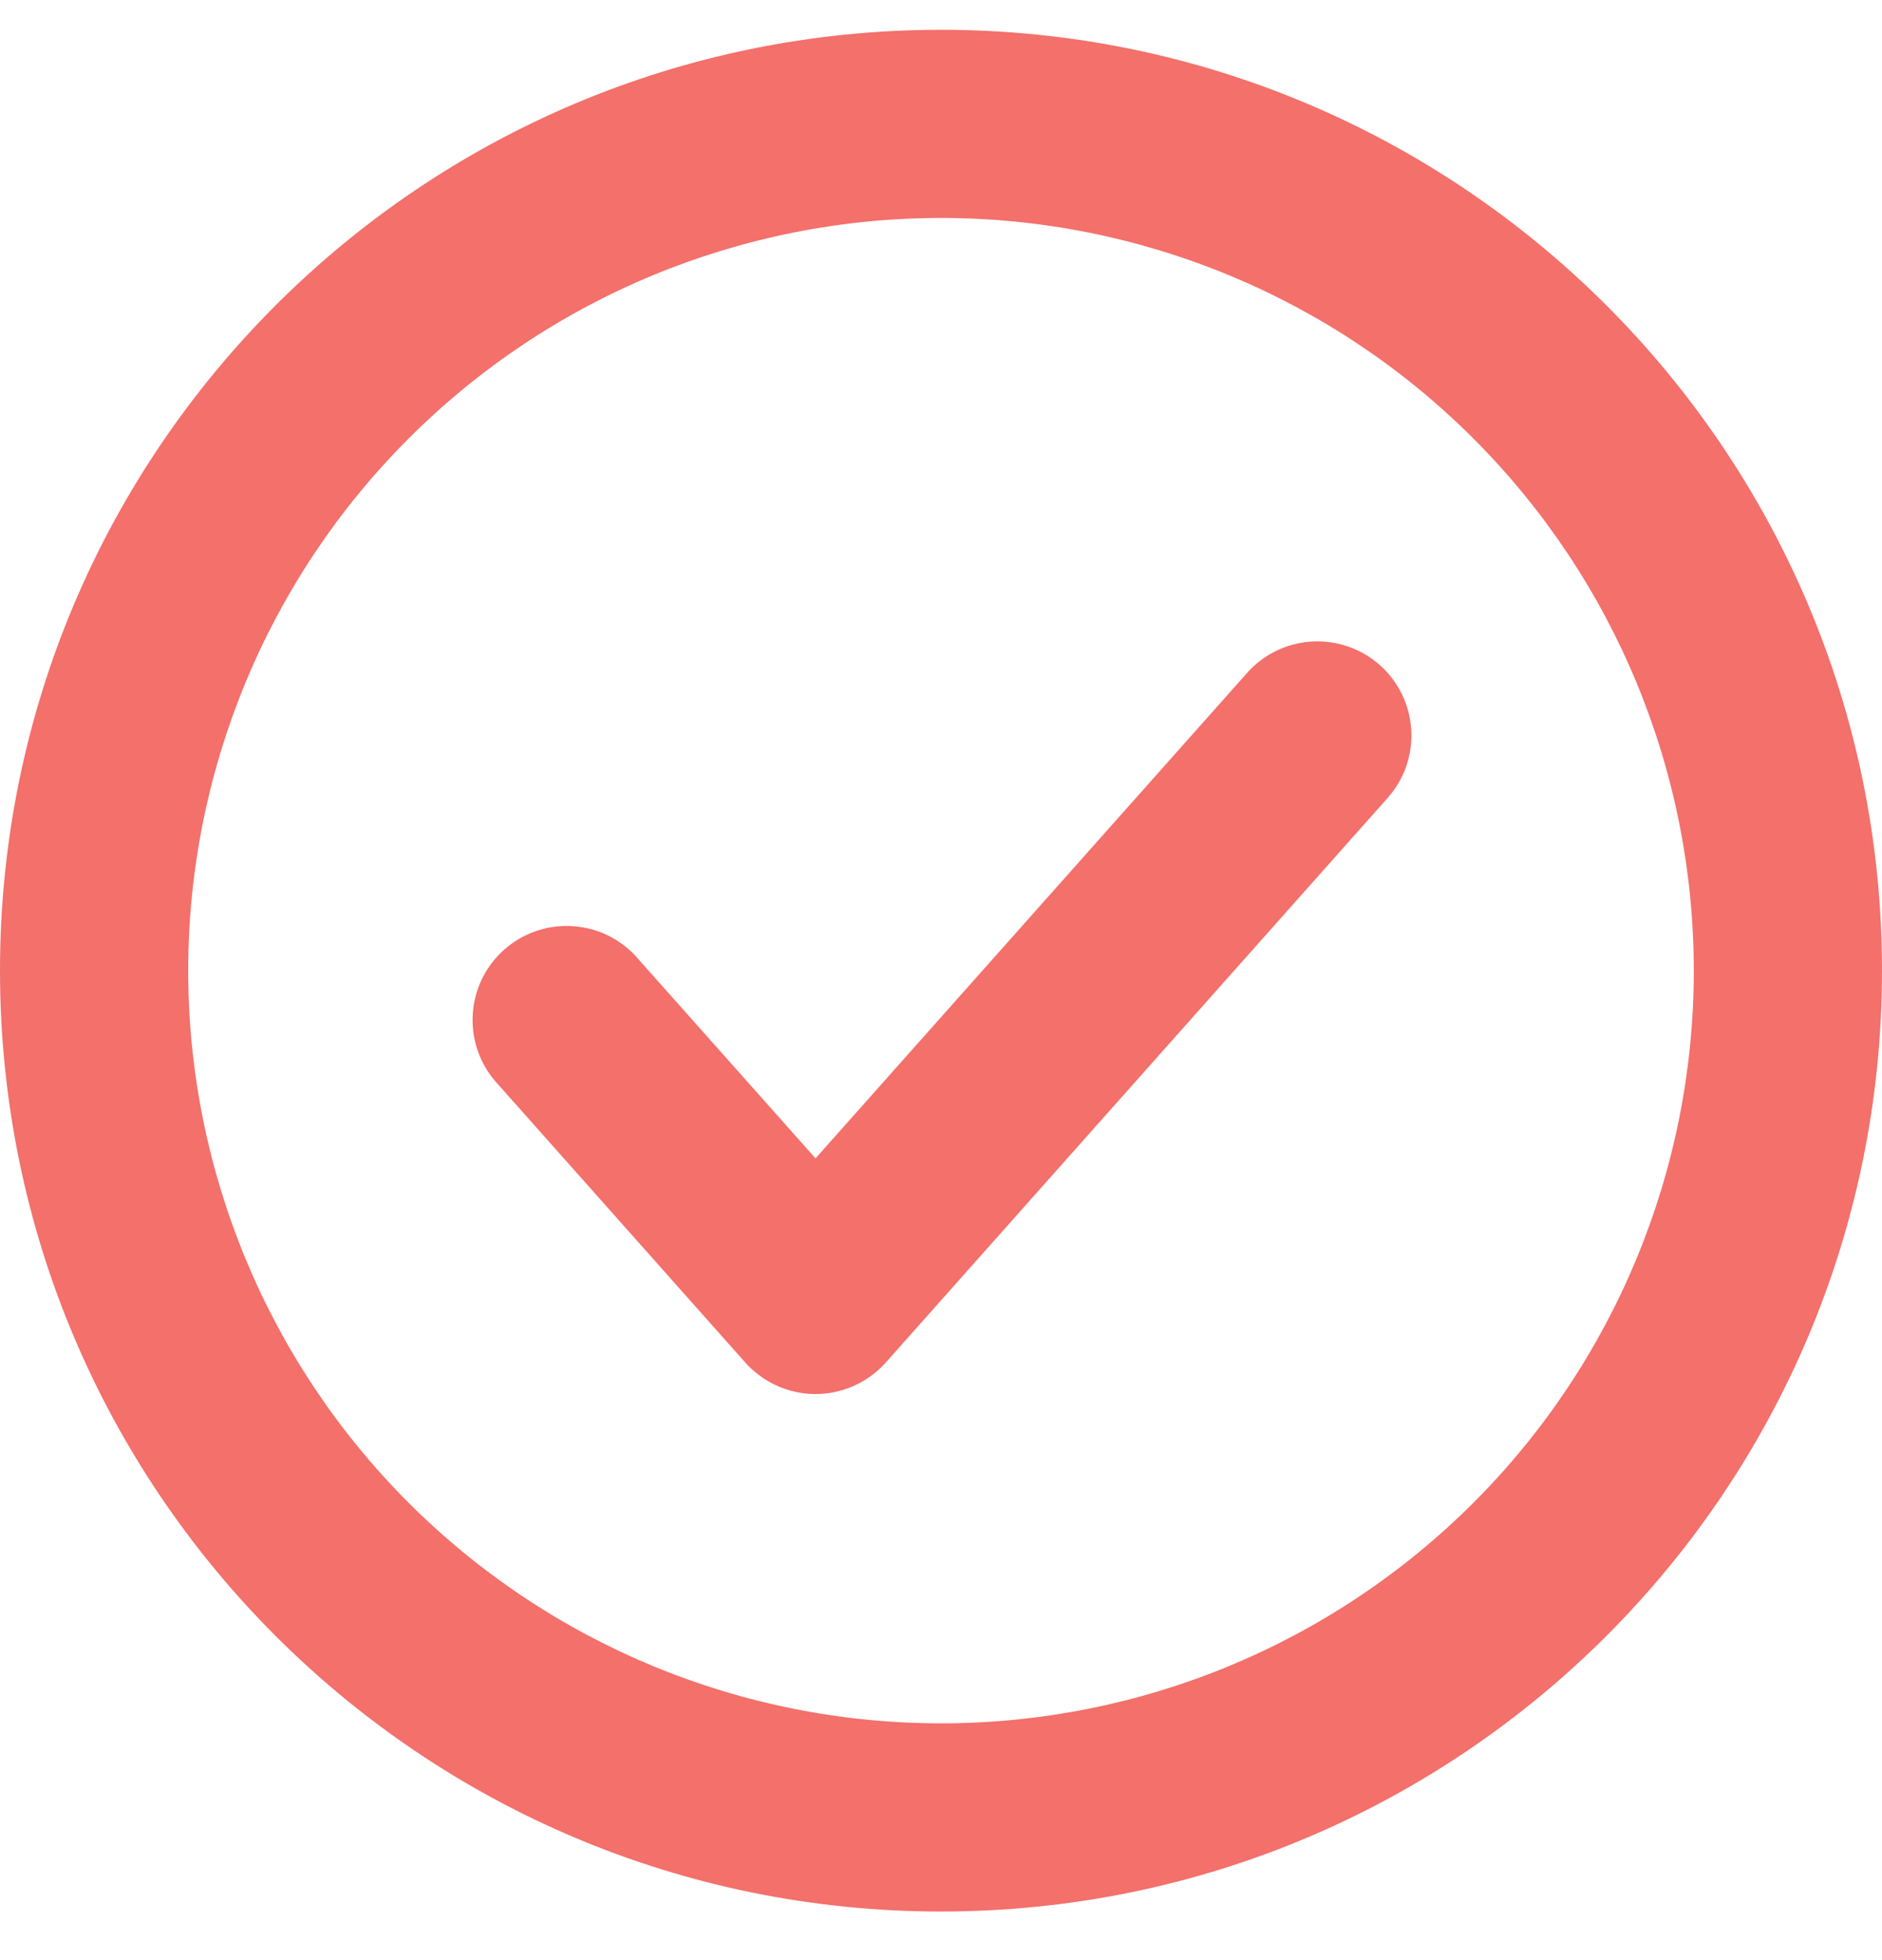 <svg width="24" height="25" viewBox="0 0 24 25" fill="none" xmlns="http://www.w3.org/2000/svg">
<g id="Icon" clip-path="url(#clip0_142_223)">
<g id="&#240;&#159;&#166;&#134; icon &#34;circle check&#34;">
<path id="Vector" d="M12 2.78C9.454 2.78 7.012 3.791 5.212 5.592C3.411 7.392 2.4 9.834 2.4 12.38C2.4 14.926 3.411 17.368 5.212 19.168C7.012 20.968 9.454 21.98 12 21.98C14.546 21.98 16.988 20.968 18.788 19.168C20.589 17.368 21.6 14.926 21.6 12.38C21.6 9.834 20.589 7.392 18.788 5.592C16.988 3.791 14.546 2.78 12 2.78ZM0 12.38C0 5.752 5.372 0.38 12 0.38C18.628 0.38 24 5.752 24 12.38C24 19.008 18.628 24.38 12 24.38C5.372 24.38 0 19.008 0 12.38ZM17.597 8.483C17.834 8.695 17.978 8.992 17.997 9.309C18.016 9.627 17.908 9.939 17.696 10.177L11.297 17.377C11.184 17.503 11.046 17.605 10.892 17.674C10.737 17.744 10.569 17.78 10.4 17.78C10.23 17.78 10.063 17.744 9.908 17.674C9.754 17.605 9.615 17.503 9.503 17.377L6.304 13.777C6.105 13.537 6.006 13.23 6.03 12.919C6.053 12.609 6.196 12.319 6.429 12.113C6.662 11.906 6.966 11.797 7.277 11.811C7.588 11.824 7.882 11.957 8.096 12.183L10.4 14.774L15.904 8.582C16.115 8.344 16.412 8.201 16.73 8.182C17.047 8.164 17.359 8.272 17.597 8.483Z" fill="#F3706B"/>
</g>
</g>
<defs>
<clipPath id="clip0_142_223">
<rect width="24" height="24" fill="white" transform="translate(0 0.38)"/>
</clipPath>
</defs>
</svg>
